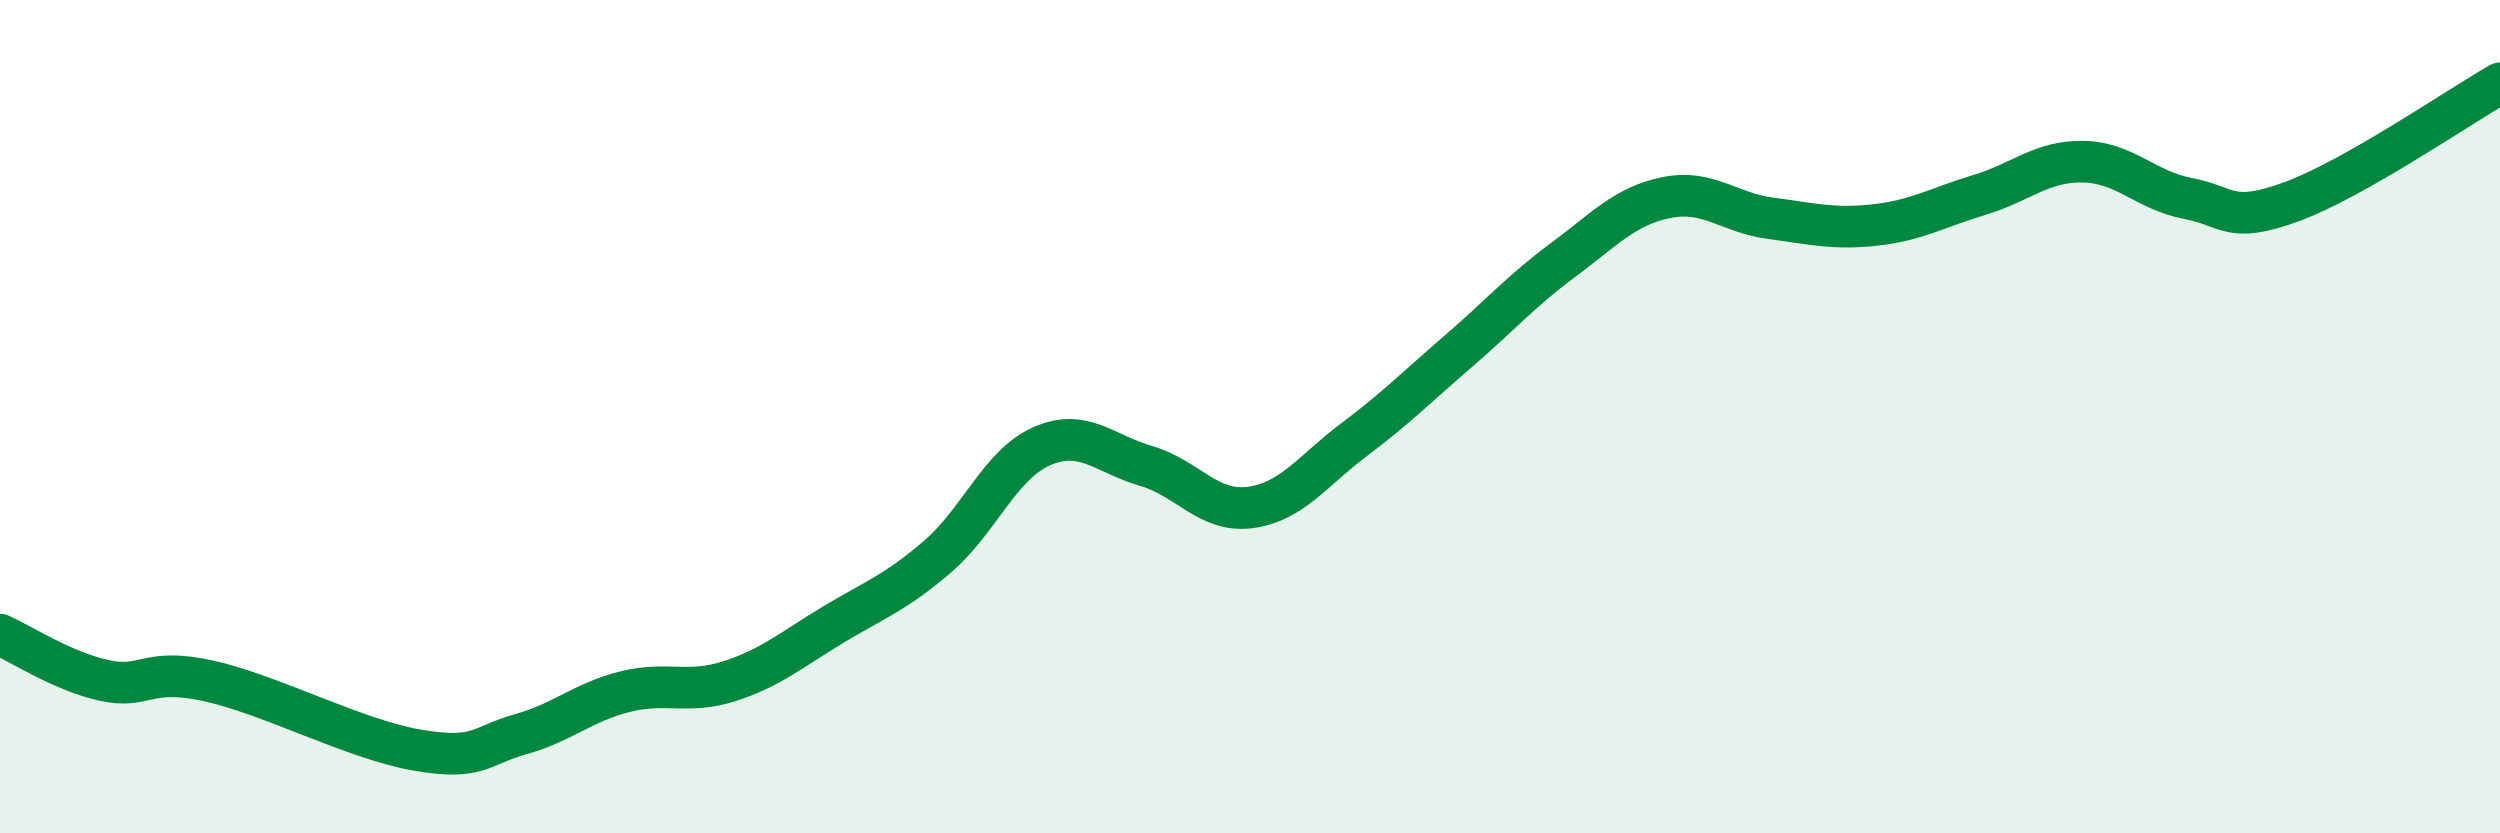 
    <svg width="60" height="20" viewBox="0 0 60 20" xmlns="http://www.w3.org/2000/svg">
      <path
        d="M 0,15.23 C 0.5,15.45 1.5,16.11 2.5,16.33 C 3.5,16.55 3.5,16.01 5,16.34 C 6.5,16.67 8.5,17.74 10,18 C 11.5,18.26 11.5,17.9 12.5,17.62 C 13.5,17.34 14,16.85 15,16.6 C 16,16.35 16.5,16.67 17.5,16.35 C 18.5,16.03 19,15.59 20,14.99 C 21,14.39 21.5,14.22 22.5,13.36 C 23.5,12.5 24,11.15 25,10.71 C 26,10.27 26.5,10.89 27.5,11.18 C 28.5,11.47 29,12.31 30,12.18 C 31,12.05 31.5,11.3 32.5,10.55 C 33.5,9.8 34,9.29 35,8.43 C 36,7.57 36.5,6.99 37.5,6.25 C 38.5,5.51 39,4.94 40,4.74 C 41,4.54 41.5,5.11 42.5,5.24 C 43.5,5.37 44,5.51 45,5.4 C 46,5.29 46.5,4.98 47.5,4.68 C 48.5,4.38 49,3.86 50,3.88 C 51,3.9 51.5,4.57 52.5,4.76 C 53.5,4.95 53.5,5.39 55,4.84 C 56.5,4.29 59,2.57 60,2L60 20L0 20Z"
        fill="#008740"
        opacity="0.1"
        stroke-linecap="round"
        stroke-linejoin="round"
      />
      <path
        d="M 0,15.23 C 0.5,15.45 1.5,16.11 2.5,16.33 C 3.5,16.55 3.5,16.01 5,16.34 C 6.5,16.67 8.5,17.74 10,18 C 11.5,18.26 11.5,17.9 12.5,17.62 C 13.5,17.34 14,16.85 15,16.6 C 16,16.35 16.5,16.67 17.5,16.35 C 18.5,16.03 19,15.59 20,14.99 C 21,14.39 21.5,14.22 22.5,13.36 C 23.5,12.5 24,11.15 25,10.71 C 26,10.27 26.5,10.89 27.5,11.18 C 28.5,11.47 29,12.31 30,12.18 C 31,12.05 31.5,11.3 32.5,10.55 C 33.5,9.8 34,9.29 35,8.43 C 36,7.57 36.5,6.99 37.5,6.25 C 38.5,5.51 39,4.94 40,4.74 C 41,4.54 41.5,5.11 42.5,5.24 C 43.5,5.37 44,5.51 45,5.4 C 46,5.29 46.5,4.98 47.5,4.68 C 48.5,4.38 49,3.86 50,3.88 C 51,3.9 51.5,4.57 52.5,4.76 C 53.5,4.95 53.5,5.39 55,4.84 C 56.5,4.29 59,2.57 60,2"
        stroke="#008740"
        stroke-width="1"
        fill="none"
        stroke-linecap="round"
        stroke-linejoin="round"
      />
    </svg>
  